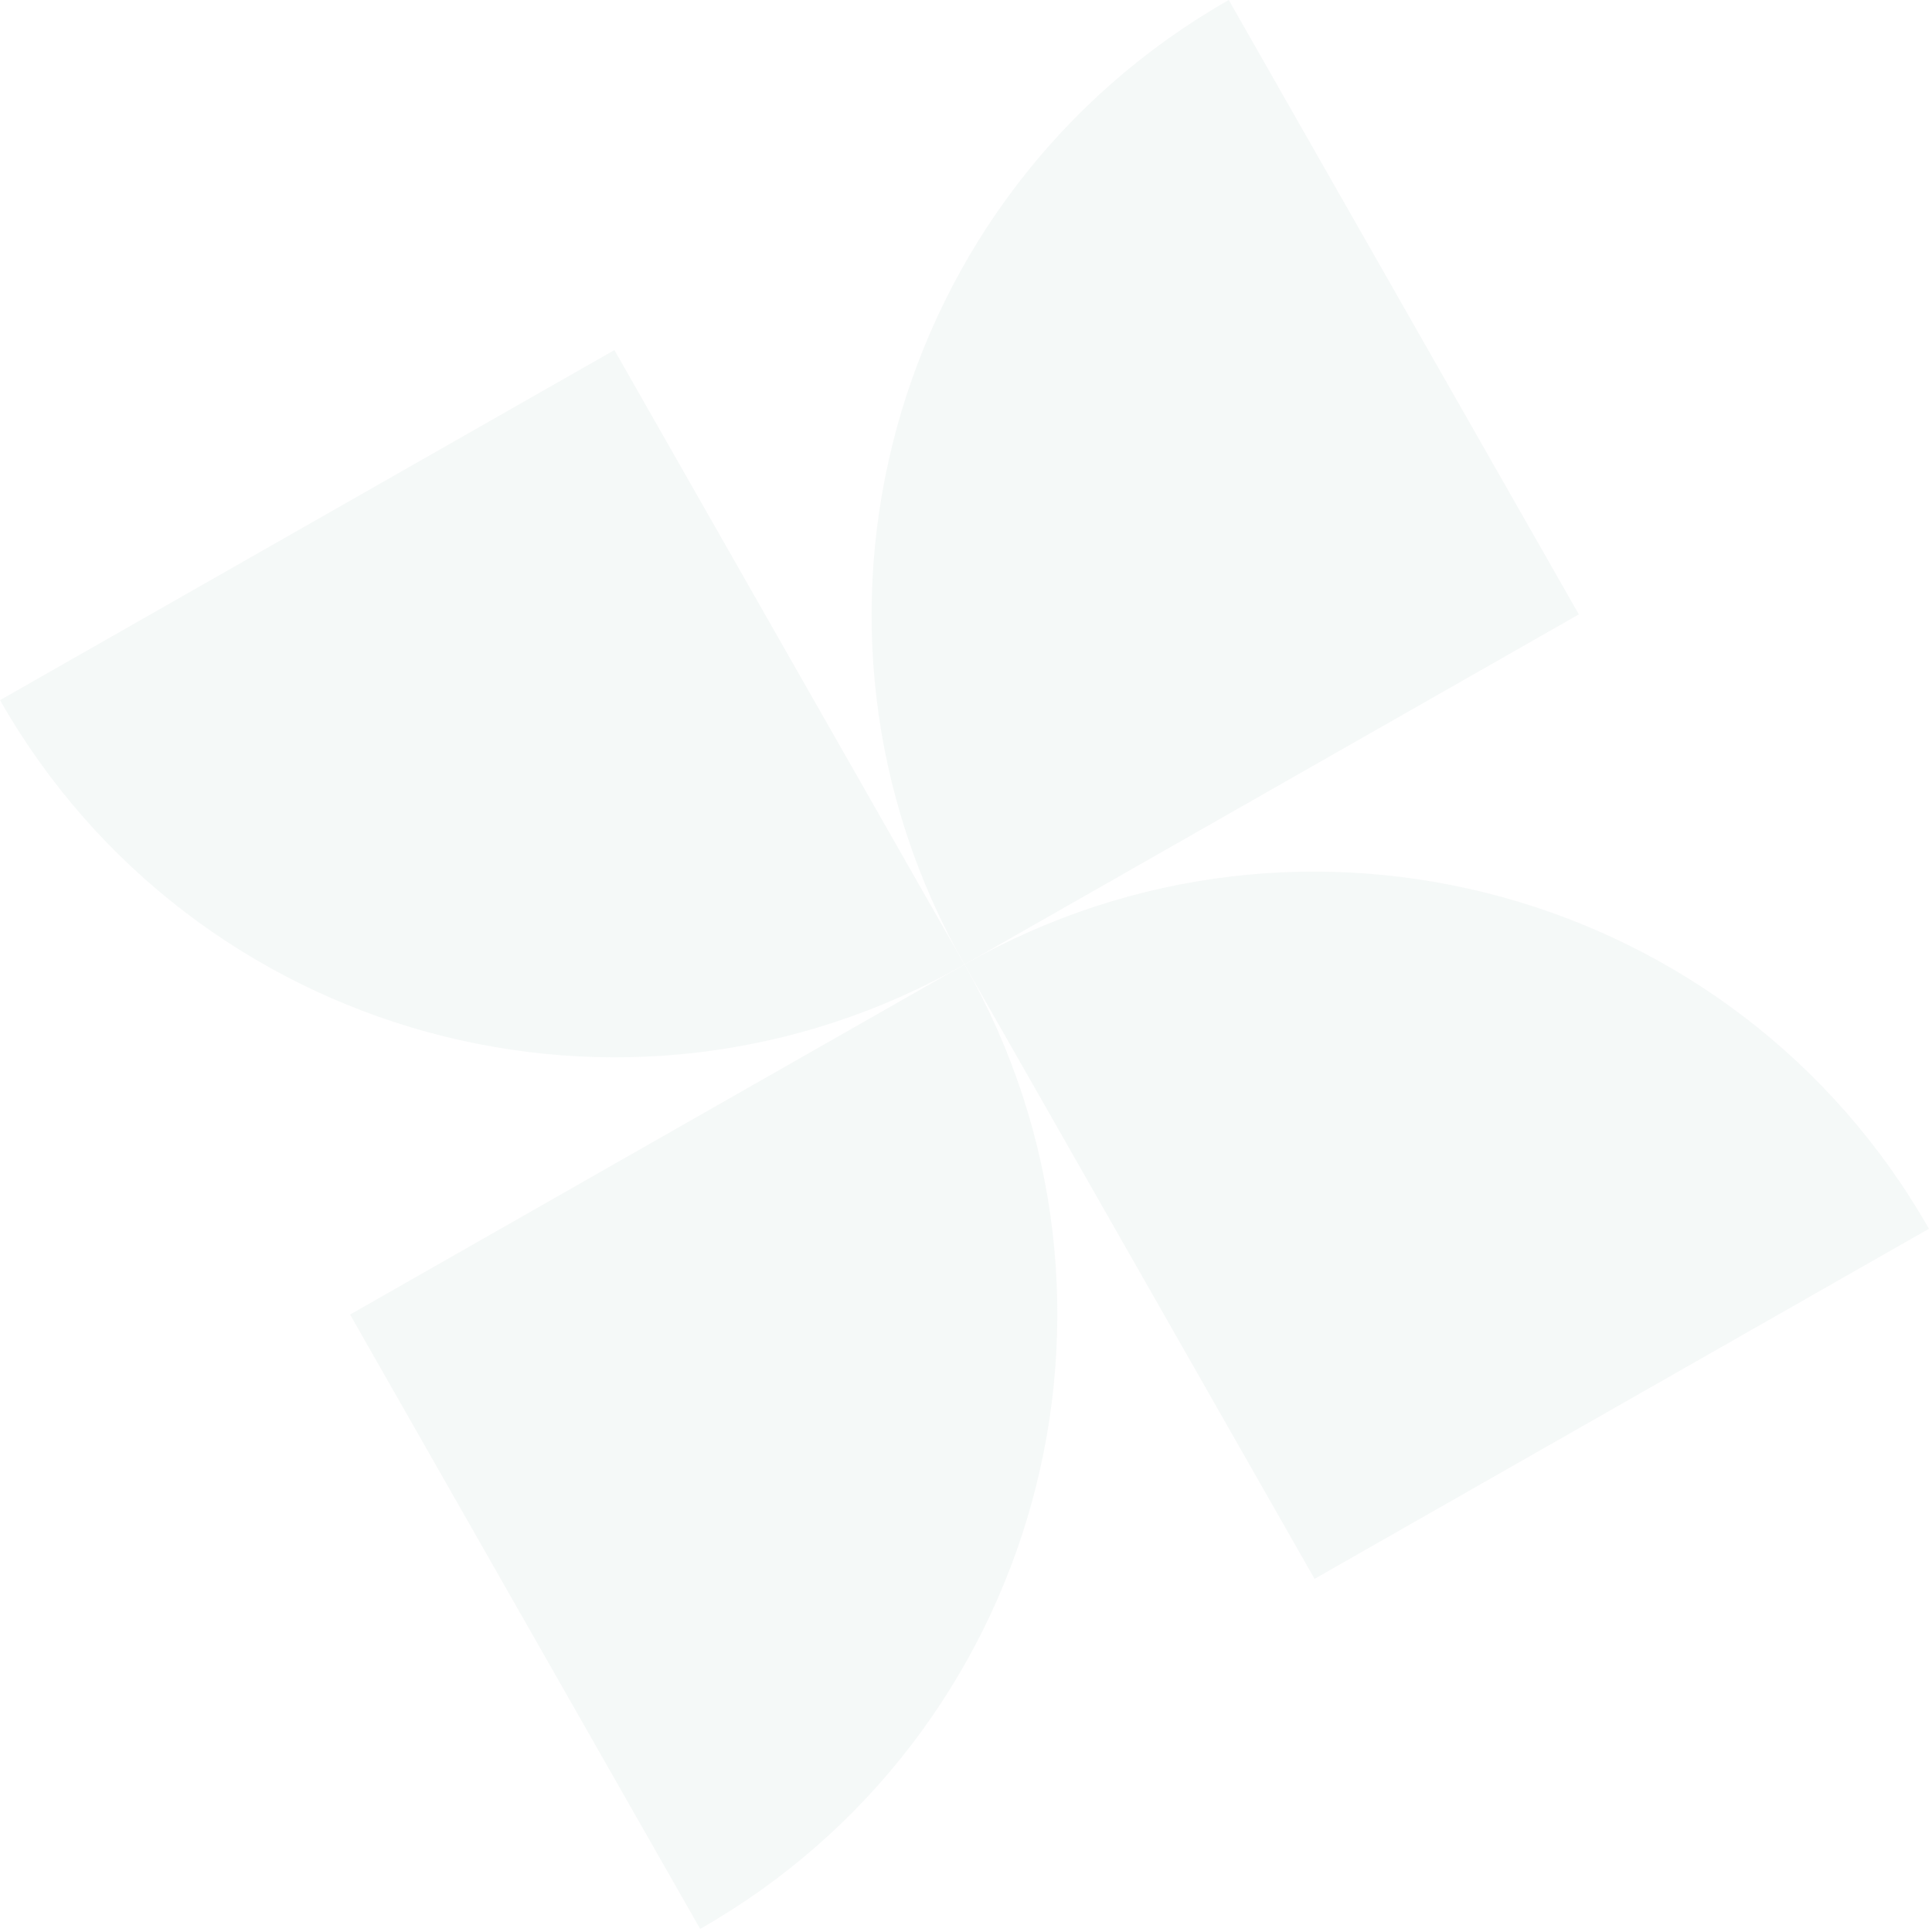 <svg width="412" height="412" viewBox="0 0 412 412" fill="none" xmlns="http://www.w3.org/2000/svg">
<g opacity="0.3">
<path d="M149.311 411.347C221.67 370.116 246.905 278.033 205.674 205.673L74.656 280.329L149.311 411.347Z" fill="#DFEAE7"/>
<path d="M205.672 205.675C164.441 133.315 189.676 41.232 262.035 0.001L336.69 131.019L205.672 205.675Z" fill="#DFEAE7"/>
<path d="M205.676 205.673C133.316 246.904 41.233 221.669 0.002 149.31L131.02 74.655L205.676 205.673Z" fill="#DFEAE7"/>
<path d="M411.348 262.036C370.117 189.677 278.033 164.442 205.674 205.673L280.33 336.691L411.348 262.036Z" fill="#DFEAE7"/>
</g>
</svg>
